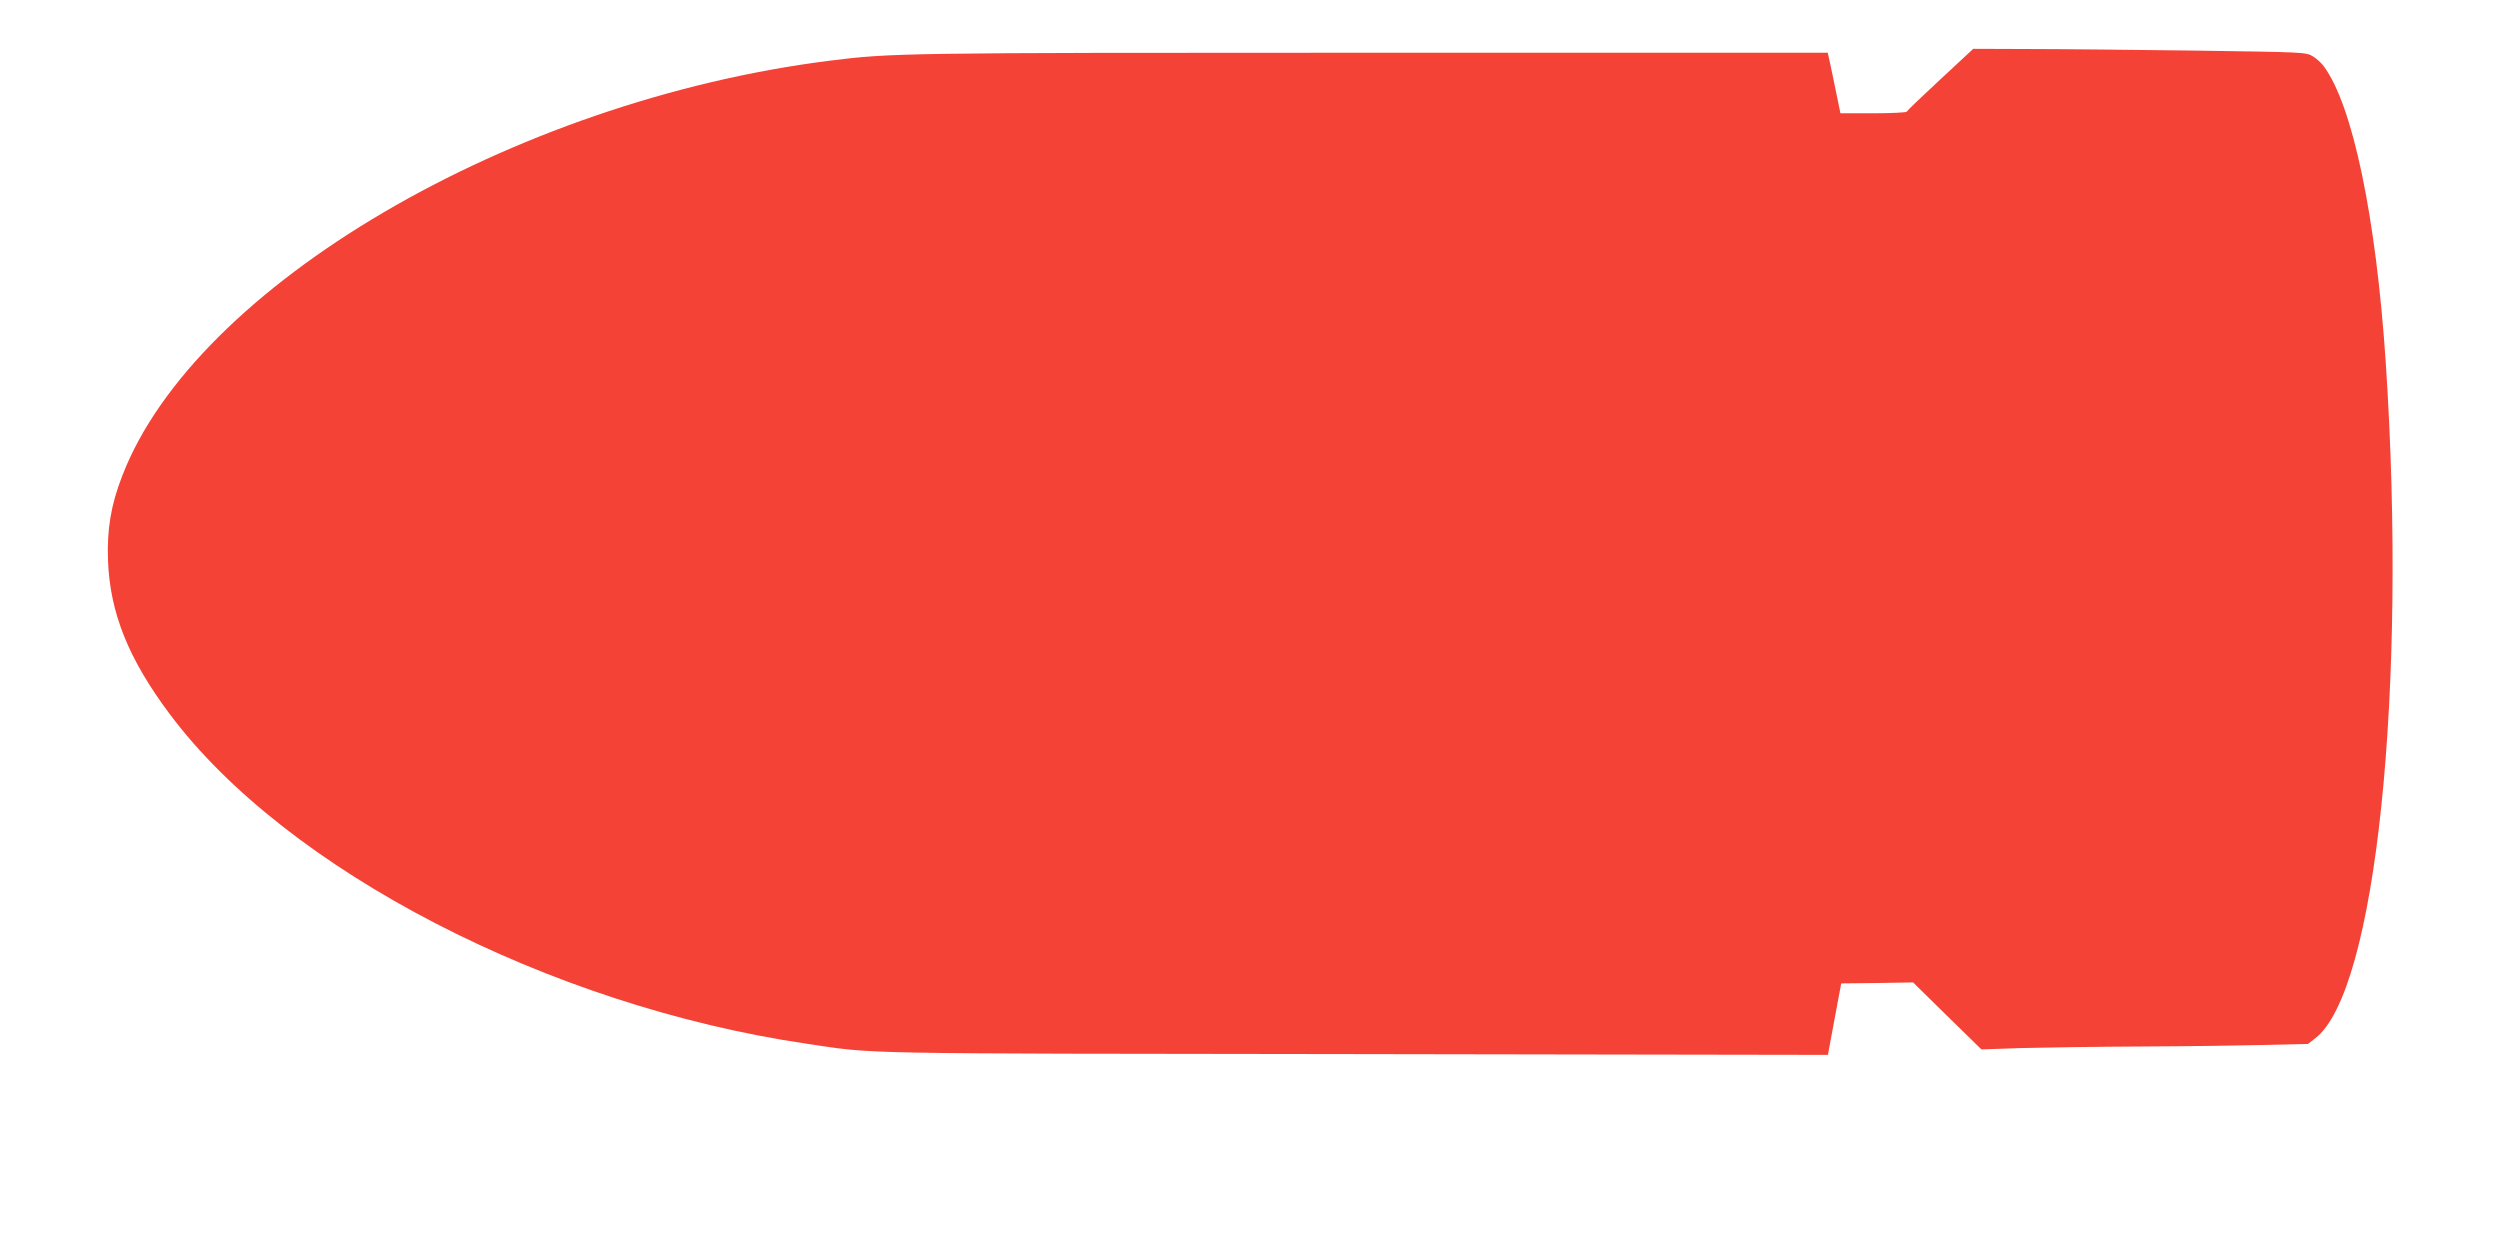 <?xml version="1.0" standalone="no"?>
<!DOCTYPE svg PUBLIC "-//W3C//DTD SVG 20010904//EN"
 "http://www.w3.org/TR/2001/REC-SVG-20010904/DTD/svg10.dtd">
<svg version="1.0" xmlns="http://www.w3.org/2000/svg"
 width="1280pt" height="640pt" viewBox="0 0 1280 640"
 preserveAspectRatio="xMidYMid meet">
<g transform="translate(0,640) scale(0.1,-0.1)"
fill="#f44336" stroke="none">
<path d="M9934 5993 c-93 -86 -170 -160 -172 -165 -2 -4 -79 -8 -171 -8 l-168
0 -17 83 c-9 45 -24 115 -32 155 l-16 72 -2342 0 c-2402 0 -2454 -1 -2770 -41
-1629 -206 -3246 -1154 -3620 -2125 -58 -149 -79 -275 -73 -434 10 -268 105
-504 316 -786 597 -799 1941 -1494 3262 -1688 358 -53 194 -50 2806 -53 l2422
-4 6 33 c3 18 19 101 34 183 l28 150 184 2 184 3 175 -172 175 -171 205 7
c113 3 394 7 625 8 231 1 515 5 631 8 l211 5 37 29 c311 237 472 1787 361
3461 -50 746 -169 1316 -318 1517 -12 16 -37 39 -56 50 -33 21 -49 21 -605 29
-314 4 -697 8 -852 8 l-281 1 -169 -157z"/>
</g>
</svg>
